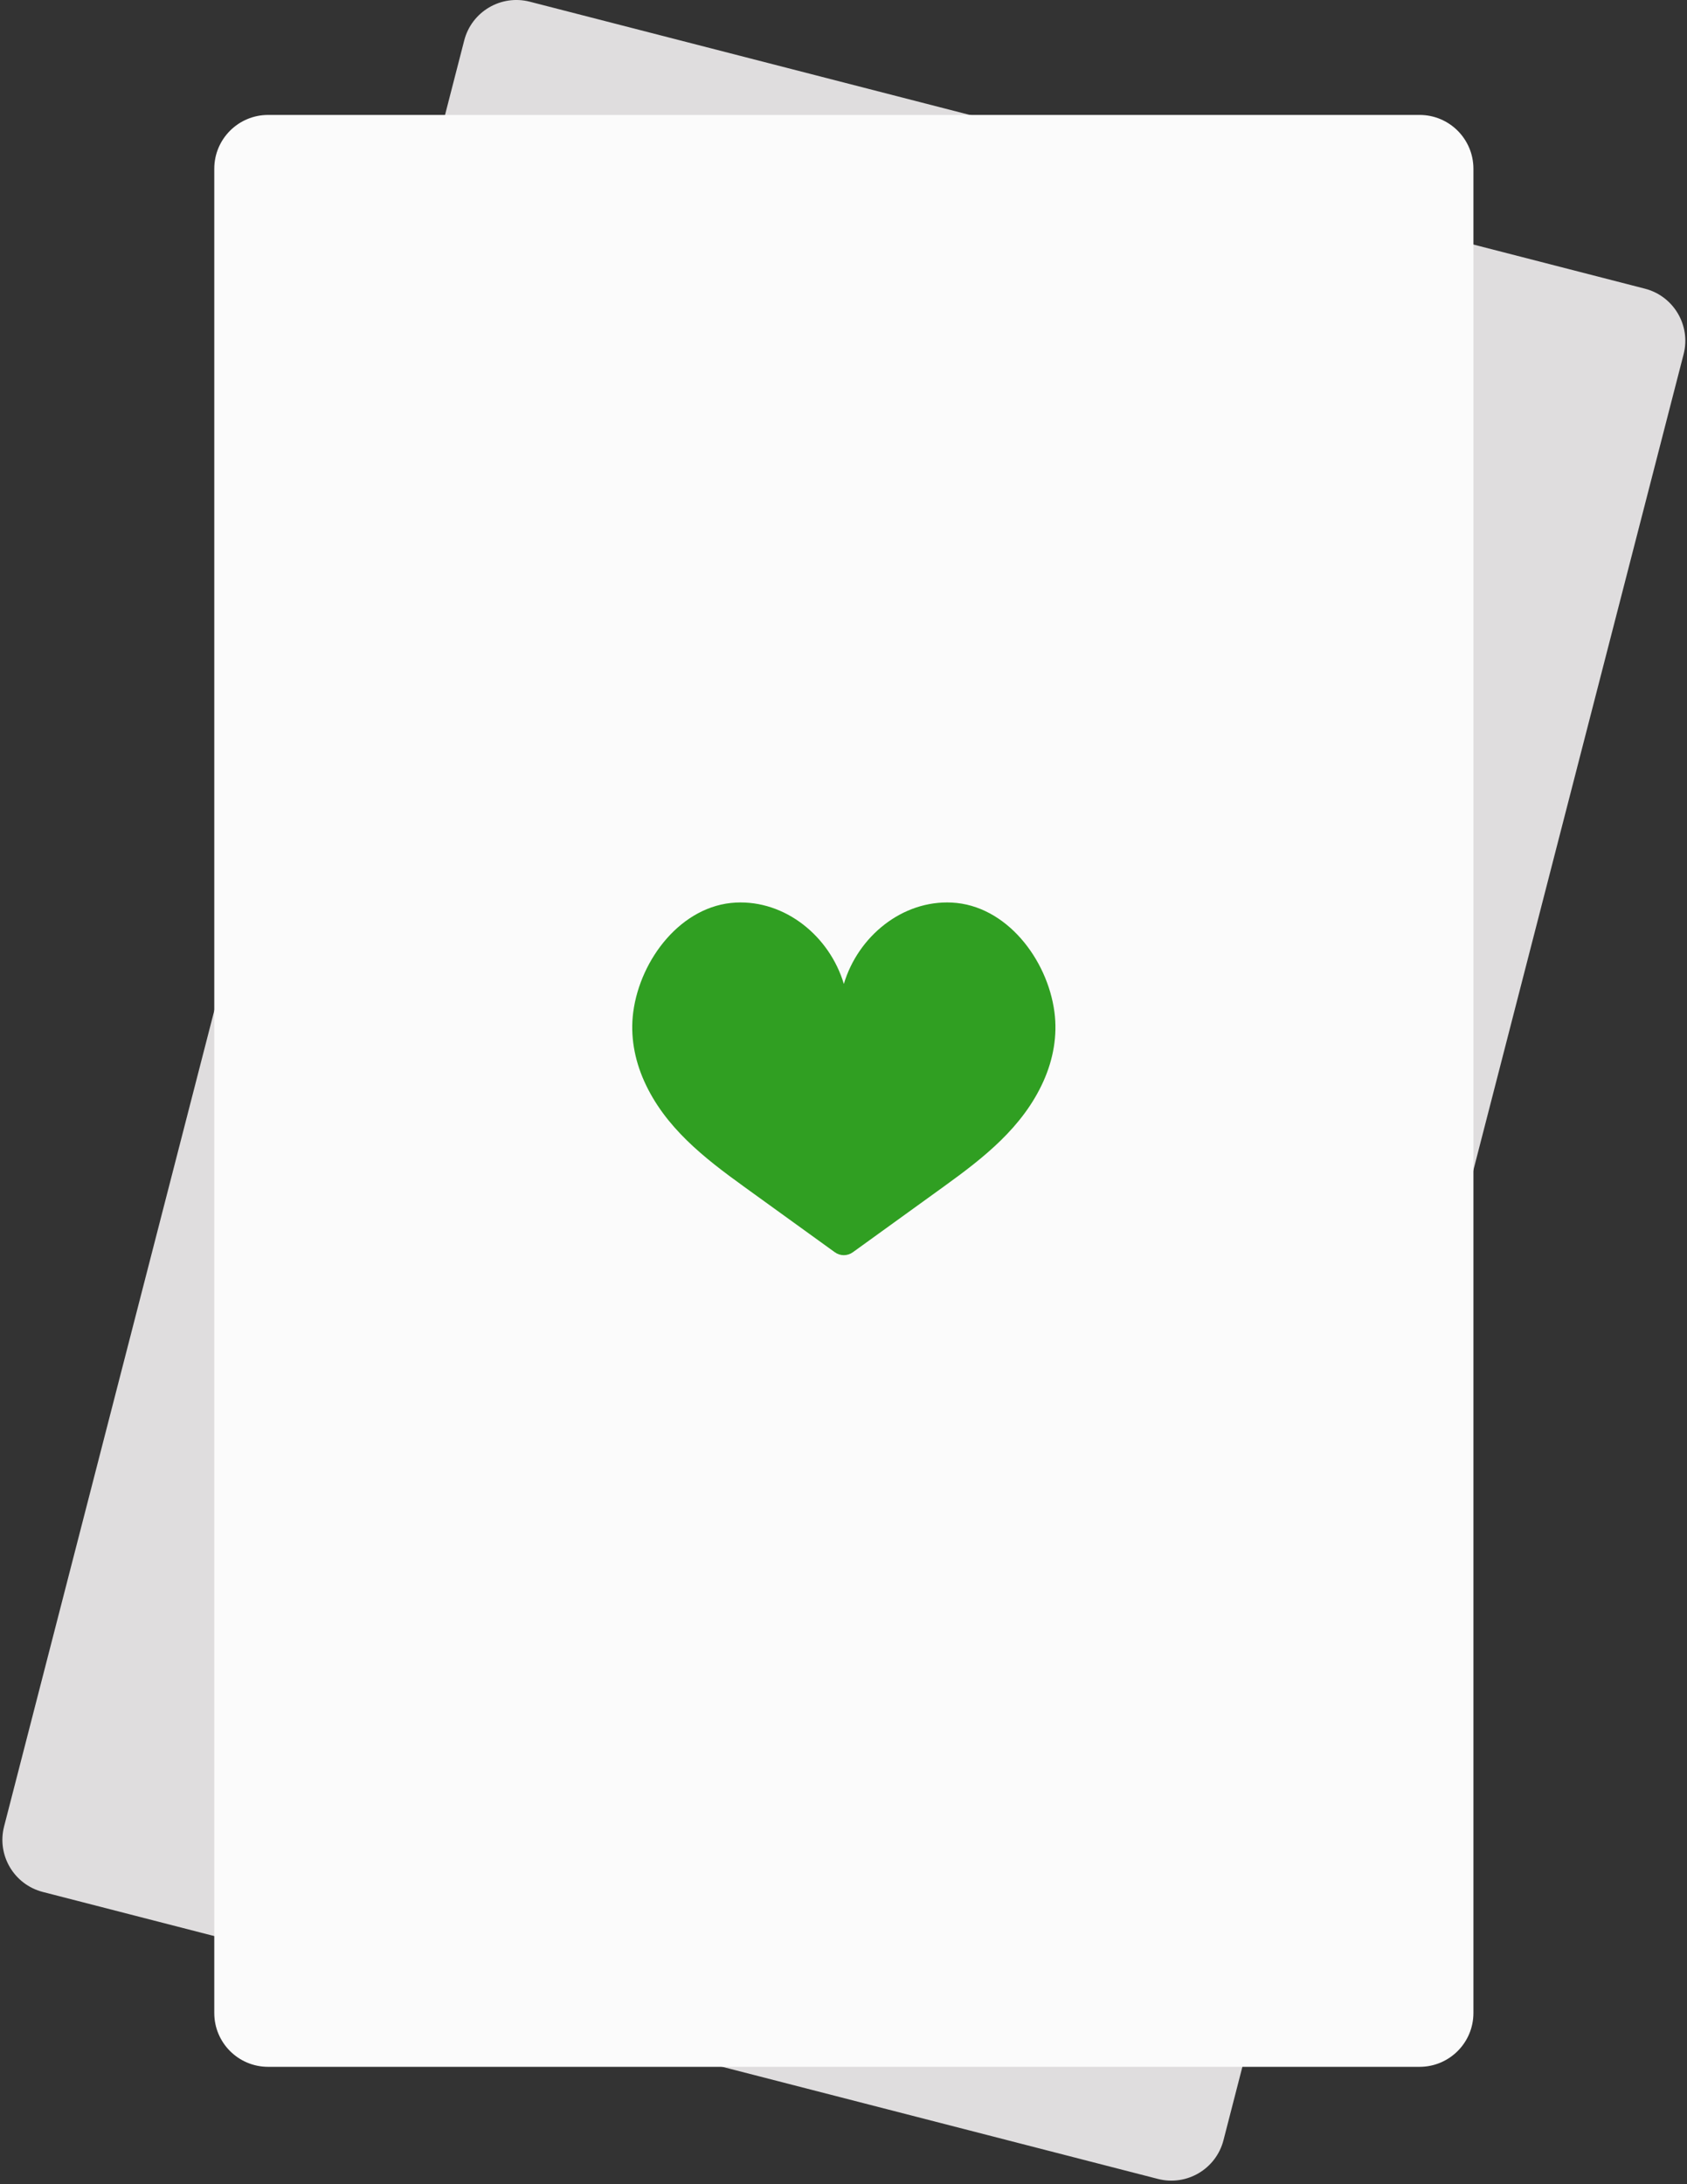 <svg height="154" viewBox="0 0 119 154" width="119" xmlns="http://www.w3.org/2000/svg"><rect x="0" y="0" width="119" height="154" fill="#333333" stroke="none"/><g fill="none"><g><path d="m81.677 153.628-78.657-20.233c-2.031-.523-3.254-2.591-2.731-4.621l32.458-125.926c.523-2.029 2.594-3.251 4.626-2.728l78.657 20.233c2.031.523 3.254 2.591 2.731 4.621l-32.458 125.926c-.523 2.03-2.594 3.251-4.626 2.728z" fill="#dfddde"/><path d="m100.136 145.725h-81.223c-2.098 0-3.798-1.699-3.798-3.794v-130.033c0-2.096 1.701-3.794 3.798-3.794h81.223c2.098 0 3.798 1.699 3.798 3.794v130.033c0 2.096-1.701 3.794-3.798 3.794z" fill="#fbfbfb"/></g><path d="m30.379 8.353c-.494-3.73-3.403-7.524-7.236-7.716-3.488-.175-6.616 2.374-7.619 5.738-1.003-3.364-4.132-5.912-7.619-5.738-3.833.192-6.741 3.987-7.236 7.716-.222 1.671.086 3.343.768 4.868 1.459 3.262 4.242 5.423 7.019 7.428.004.003 4.695 3.389 6.431 4.642.382.276.89.276 1.273 0 1.736-1.253 6.427-4.639 6.431-4.642 2.776-2.004 5.56-4.165 7.019-7.428.683-1.525.99-3.197.769-4.868z" fill="#309f22" transform="translate(44 63)"/></g></svg>